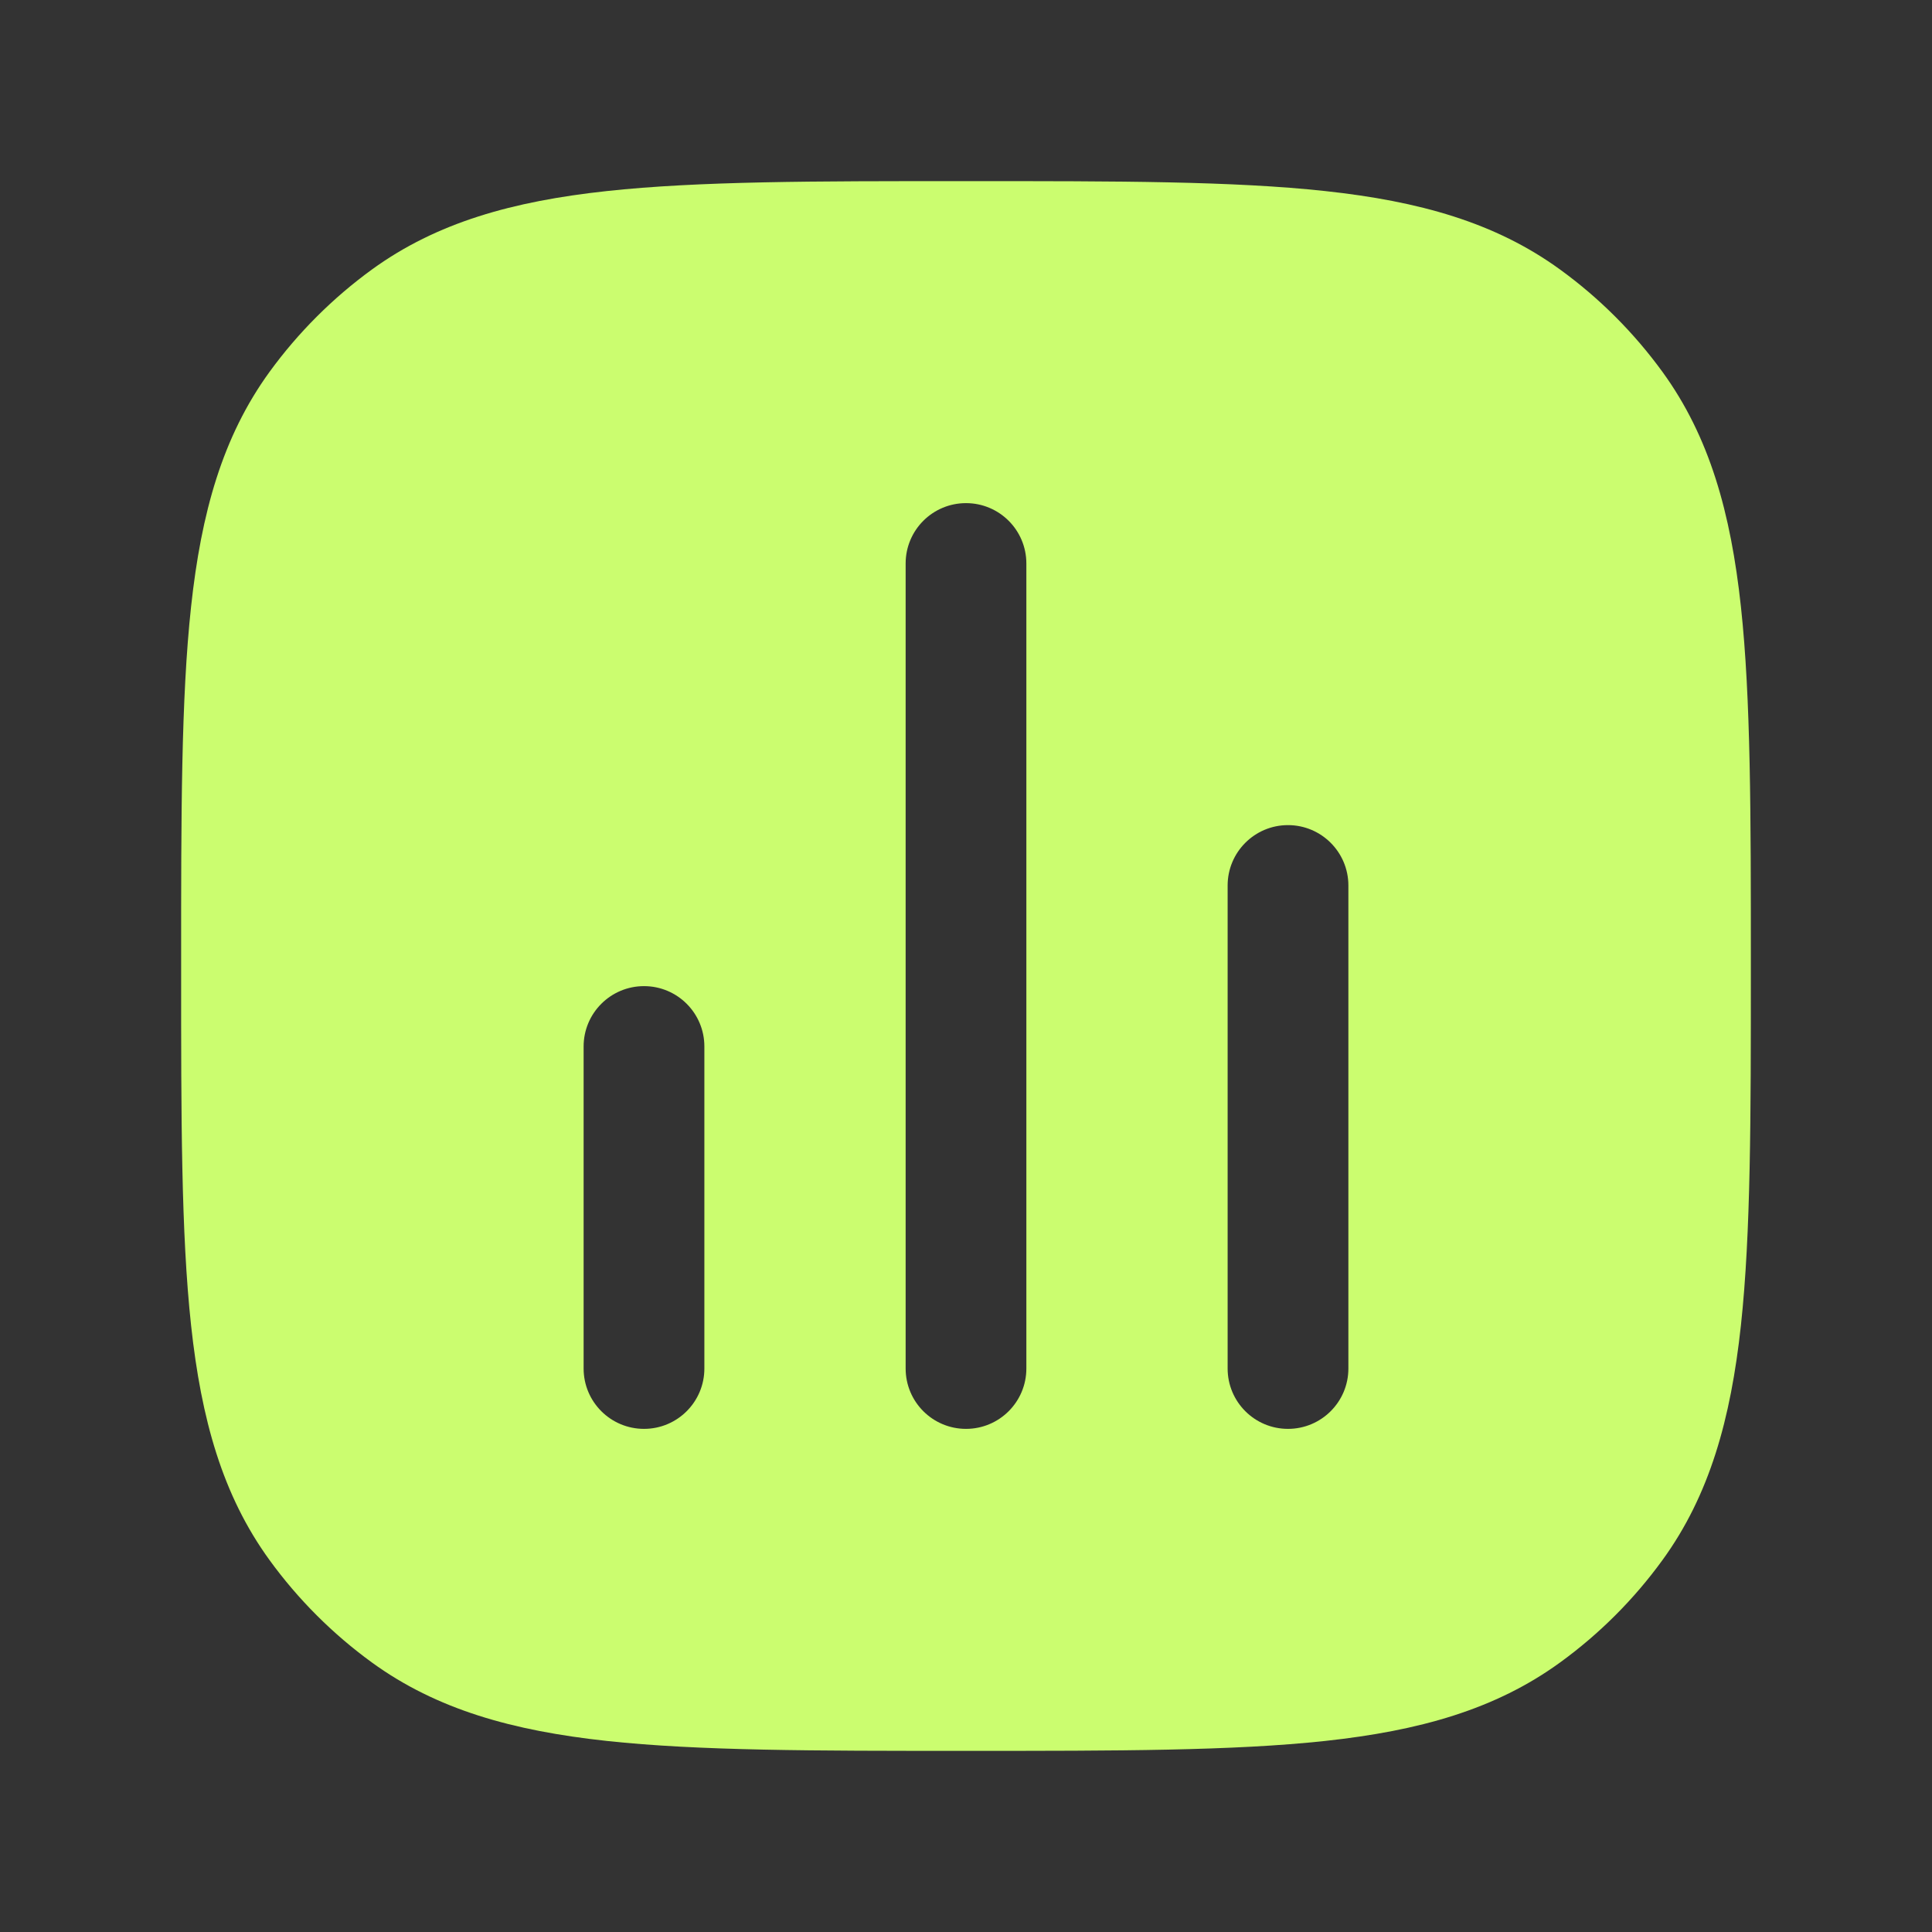 <?xml version="1.0" encoding="UTF-8"?> <svg xmlns="http://www.w3.org/2000/svg" width="50" height="50" viewBox="0 0 50 50" fill="none"><rect x="0" y="0" width="50" height="50" fill="#333333" stroke="none"/><path fill-rule="evenodd" clip-rule="evenodd" d="M25.094 4.688C28.92 4.687 31.92 4.687 34.299 4.945C36.727 5.208 38.695 5.755 40.374 6.975C41.392 7.714 42.286 8.609 43.025 9.625C44.245 11.305 44.792 13.273 45.055 15.701C45.312 18.08 45.312 21.08 45.312 24.906V25.095C45.312 28.921 45.312 31.92 45.055 34.299C44.792 36.727 44.245 38.695 43.025 40.374C42.286 41.392 41.392 42.286 40.374 43.025C38.695 44.245 36.727 44.792 34.299 45.055C31.92 45.312 28.92 45.312 25.094 45.312H24.905C21.079 45.312 18.08 45.312 15.701 45.055C13.273 44.792 11.305 44.245 9.625 43.025C8.609 42.286 7.714 41.392 6.975 40.374C5.755 38.695 5.208 36.727 4.945 34.299C4.687 31.92 4.687 28.92 4.688 25.094V24.906C4.687 21.08 4.687 18.08 4.945 15.701C5.208 13.273 5.755 11.305 6.975 9.625C7.714 8.609 8.609 7.714 9.625 6.975C11.305 5.755 13.273 5.208 15.701 4.945C18.08 4.687 21.08 4.687 24.906 4.688H25.094ZM26.562 14.583C26.562 13.72 25.863 13.021 25 13.021C24.137 13.021 23.438 13.72 23.438 14.583V35.417C23.438 36.28 24.137 36.979 25 36.979C25.863 36.979 26.562 36.28 26.562 35.417V14.583ZM34.896 22.917C34.896 22.054 34.196 21.354 33.333 21.354C32.47 21.354 31.771 22.054 31.771 22.917V35.417C31.771 36.28 32.47 36.979 33.333 36.979C34.196 36.979 34.896 36.28 34.896 35.417V22.917ZM18.229 27.083C18.229 26.22 17.53 25.521 16.667 25.521C15.804 25.521 15.104 26.22 15.104 27.083V35.417C15.104 36.28 15.804 36.979 16.667 36.979C17.53 36.979 18.229 36.28 18.229 35.417V27.083Z" fill="#CBFD6F"></path></svg> 